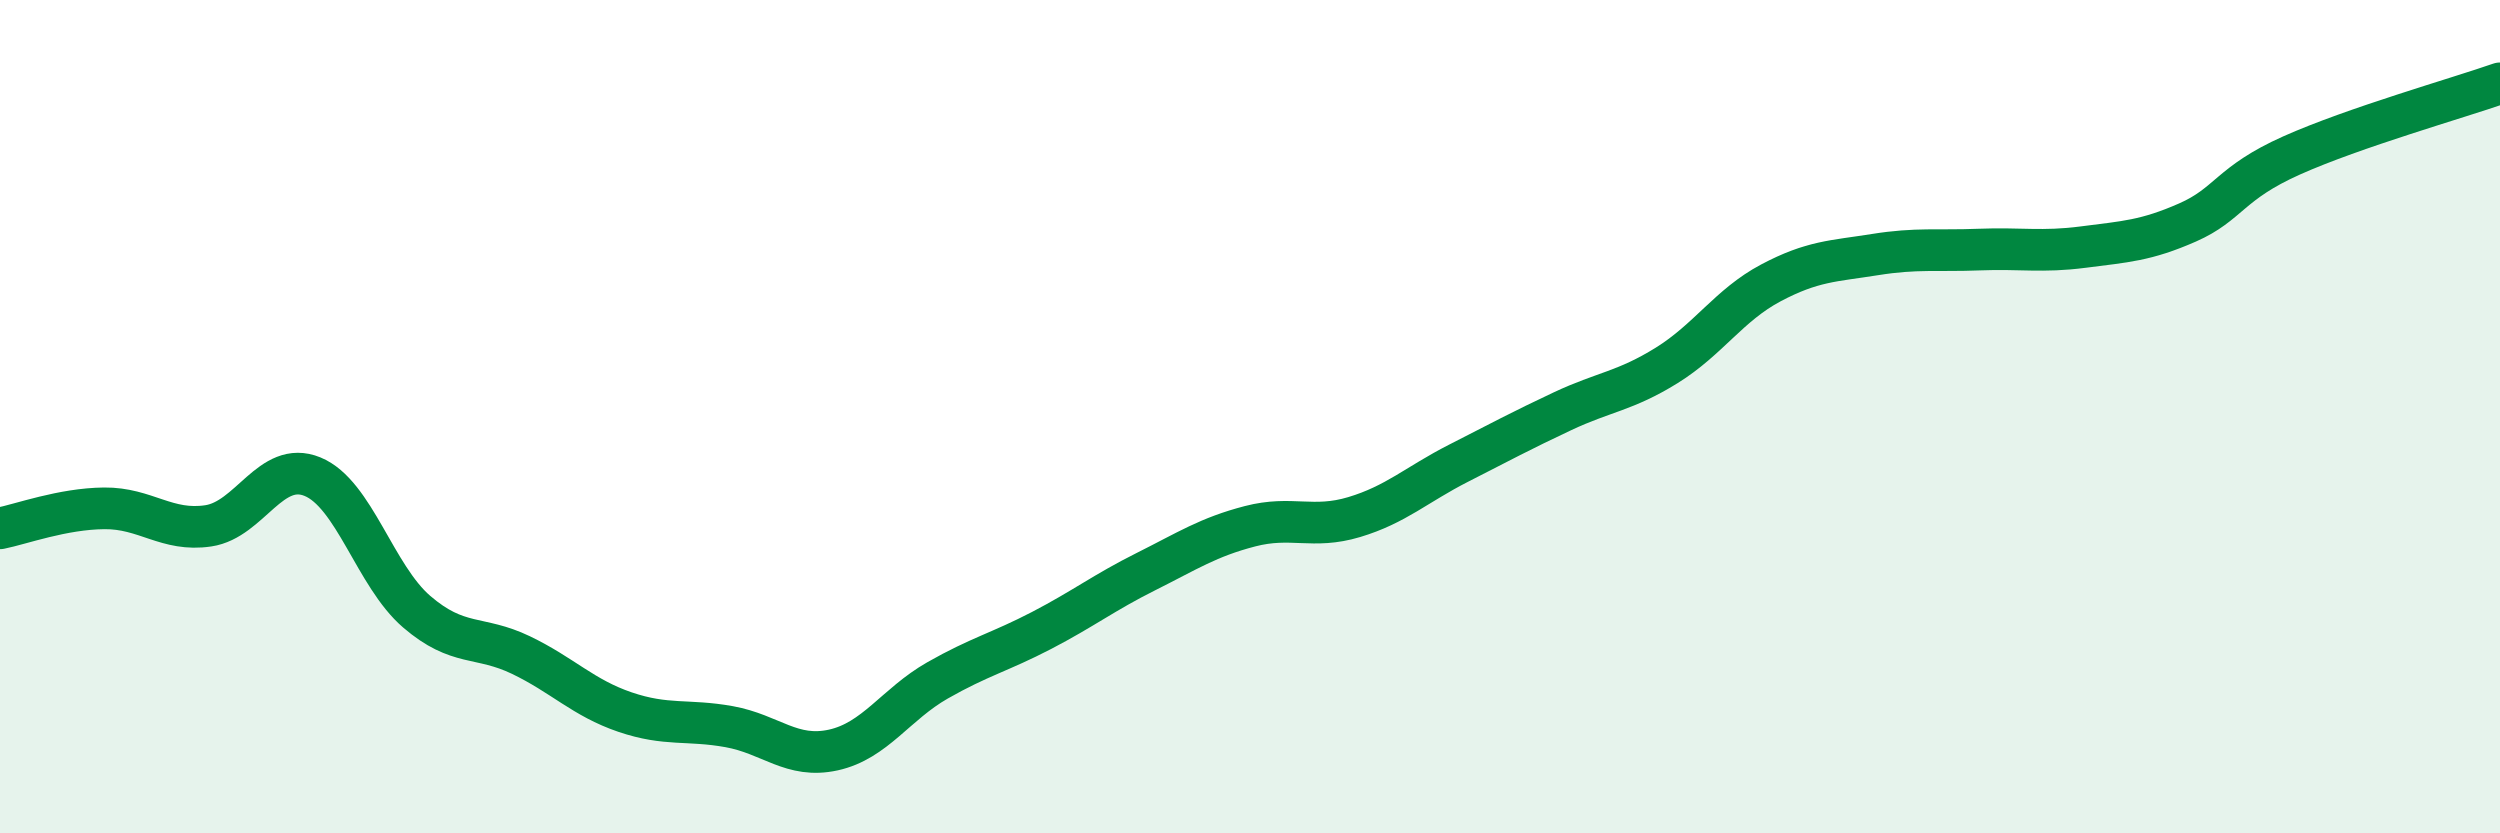 
    <svg width="60" height="20" viewBox="0 0 60 20" xmlns="http://www.w3.org/2000/svg">
      <path
        d="M 0,12.68 C 0.5,12.58 1.5,12.21 2.5,12.2 C 3.5,12.19 4,12.77 5,12.62 C 6,12.47 6.5,11.03 7.5,11.44 C 8.5,11.85 9,13.82 10,14.68 C 11,15.54 11.5,15.24 12.5,15.72 C 13.5,16.2 14,16.75 15,17.09 C 16,17.43 16.5,17.26 17.5,17.44 C 18.5,17.62 19,18.22 20,18 C 21,17.78 21.5,16.9 22.5,16.33 C 23.5,15.76 24,15.65 25,15.13 C 26,14.61 26.5,14.22 27.5,13.72 C 28.5,13.22 29,12.89 30,12.63 C 31,12.37 31.5,12.71 32.5,12.41 C 33.5,12.11 34,11.63 35,11.12 C 36,10.61 36.5,10.34 37.5,9.87 C 38.5,9.4 39,9.39 40,8.77 C 41,8.15 41.5,7.32 42.5,6.79 C 43.5,6.26 44,6.27 45,6.11 C 46,5.95 46.5,6.03 47.5,5.99 C 48.5,5.95 49,6.06 50,5.93 C 51,5.8 51.5,5.78 52.5,5.34 C 53.5,4.9 53.5,4.4 55,3.73 C 56.5,3.06 59,2.35 60,2L60 20L0 20Z"
        fill="#008740"
        opacity="0.1"
        stroke-linecap="round"
        stroke-linejoin="round"
      />
      <path
        d="M 0,12.68 C 0.5,12.58 1.5,12.21 2.5,12.2 C 3.5,12.19 4,12.77 5,12.62 C 6,12.47 6.5,11.03 7.5,11.44 C 8.5,11.85 9,13.82 10,14.68 C 11,15.54 11.5,15.24 12.5,15.72 C 13.5,16.2 14,16.75 15,17.09 C 16,17.43 16.5,17.26 17.5,17.44 C 18.5,17.62 19,18.22 20,18 C 21,17.78 21.5,16.9 22.5,16.33 C 23.5,15.76 24,15.65 25,15.13 C 26,14.61 26.5,14.22 27.5,13.72 C 28.5,13.22 29,12.89 30,12.63 C 31,12.37 31.5,12.71 32.5,12.41 C 33.5,12.11 34,11.63 35,11.12 C 36,10.61 36.5,10.34 37.5,9.87 C 38.5,9.4 39,9.39 40,8.77 C 41,8.15 41.5,7.32 42.5,6.79 C 43.5,6.26 44,6.27 45,6.11 C 46,5.95 46.5,6.03 47.5,5.99 C 48.5,5.95 49,6.06 50,5.93 C 51,5.8 51.5,5.78 52.5,5.34 C 53.5,4.9 53.5,4.4 55,3.73 C 56.5,3.06 59,2.35 60,2"
        stroke="#008740"
        stroke-width="1"
        fill="none"
        stroke-linecap="round"
        stroke-linejoin="round"
      />
    </svg>
  